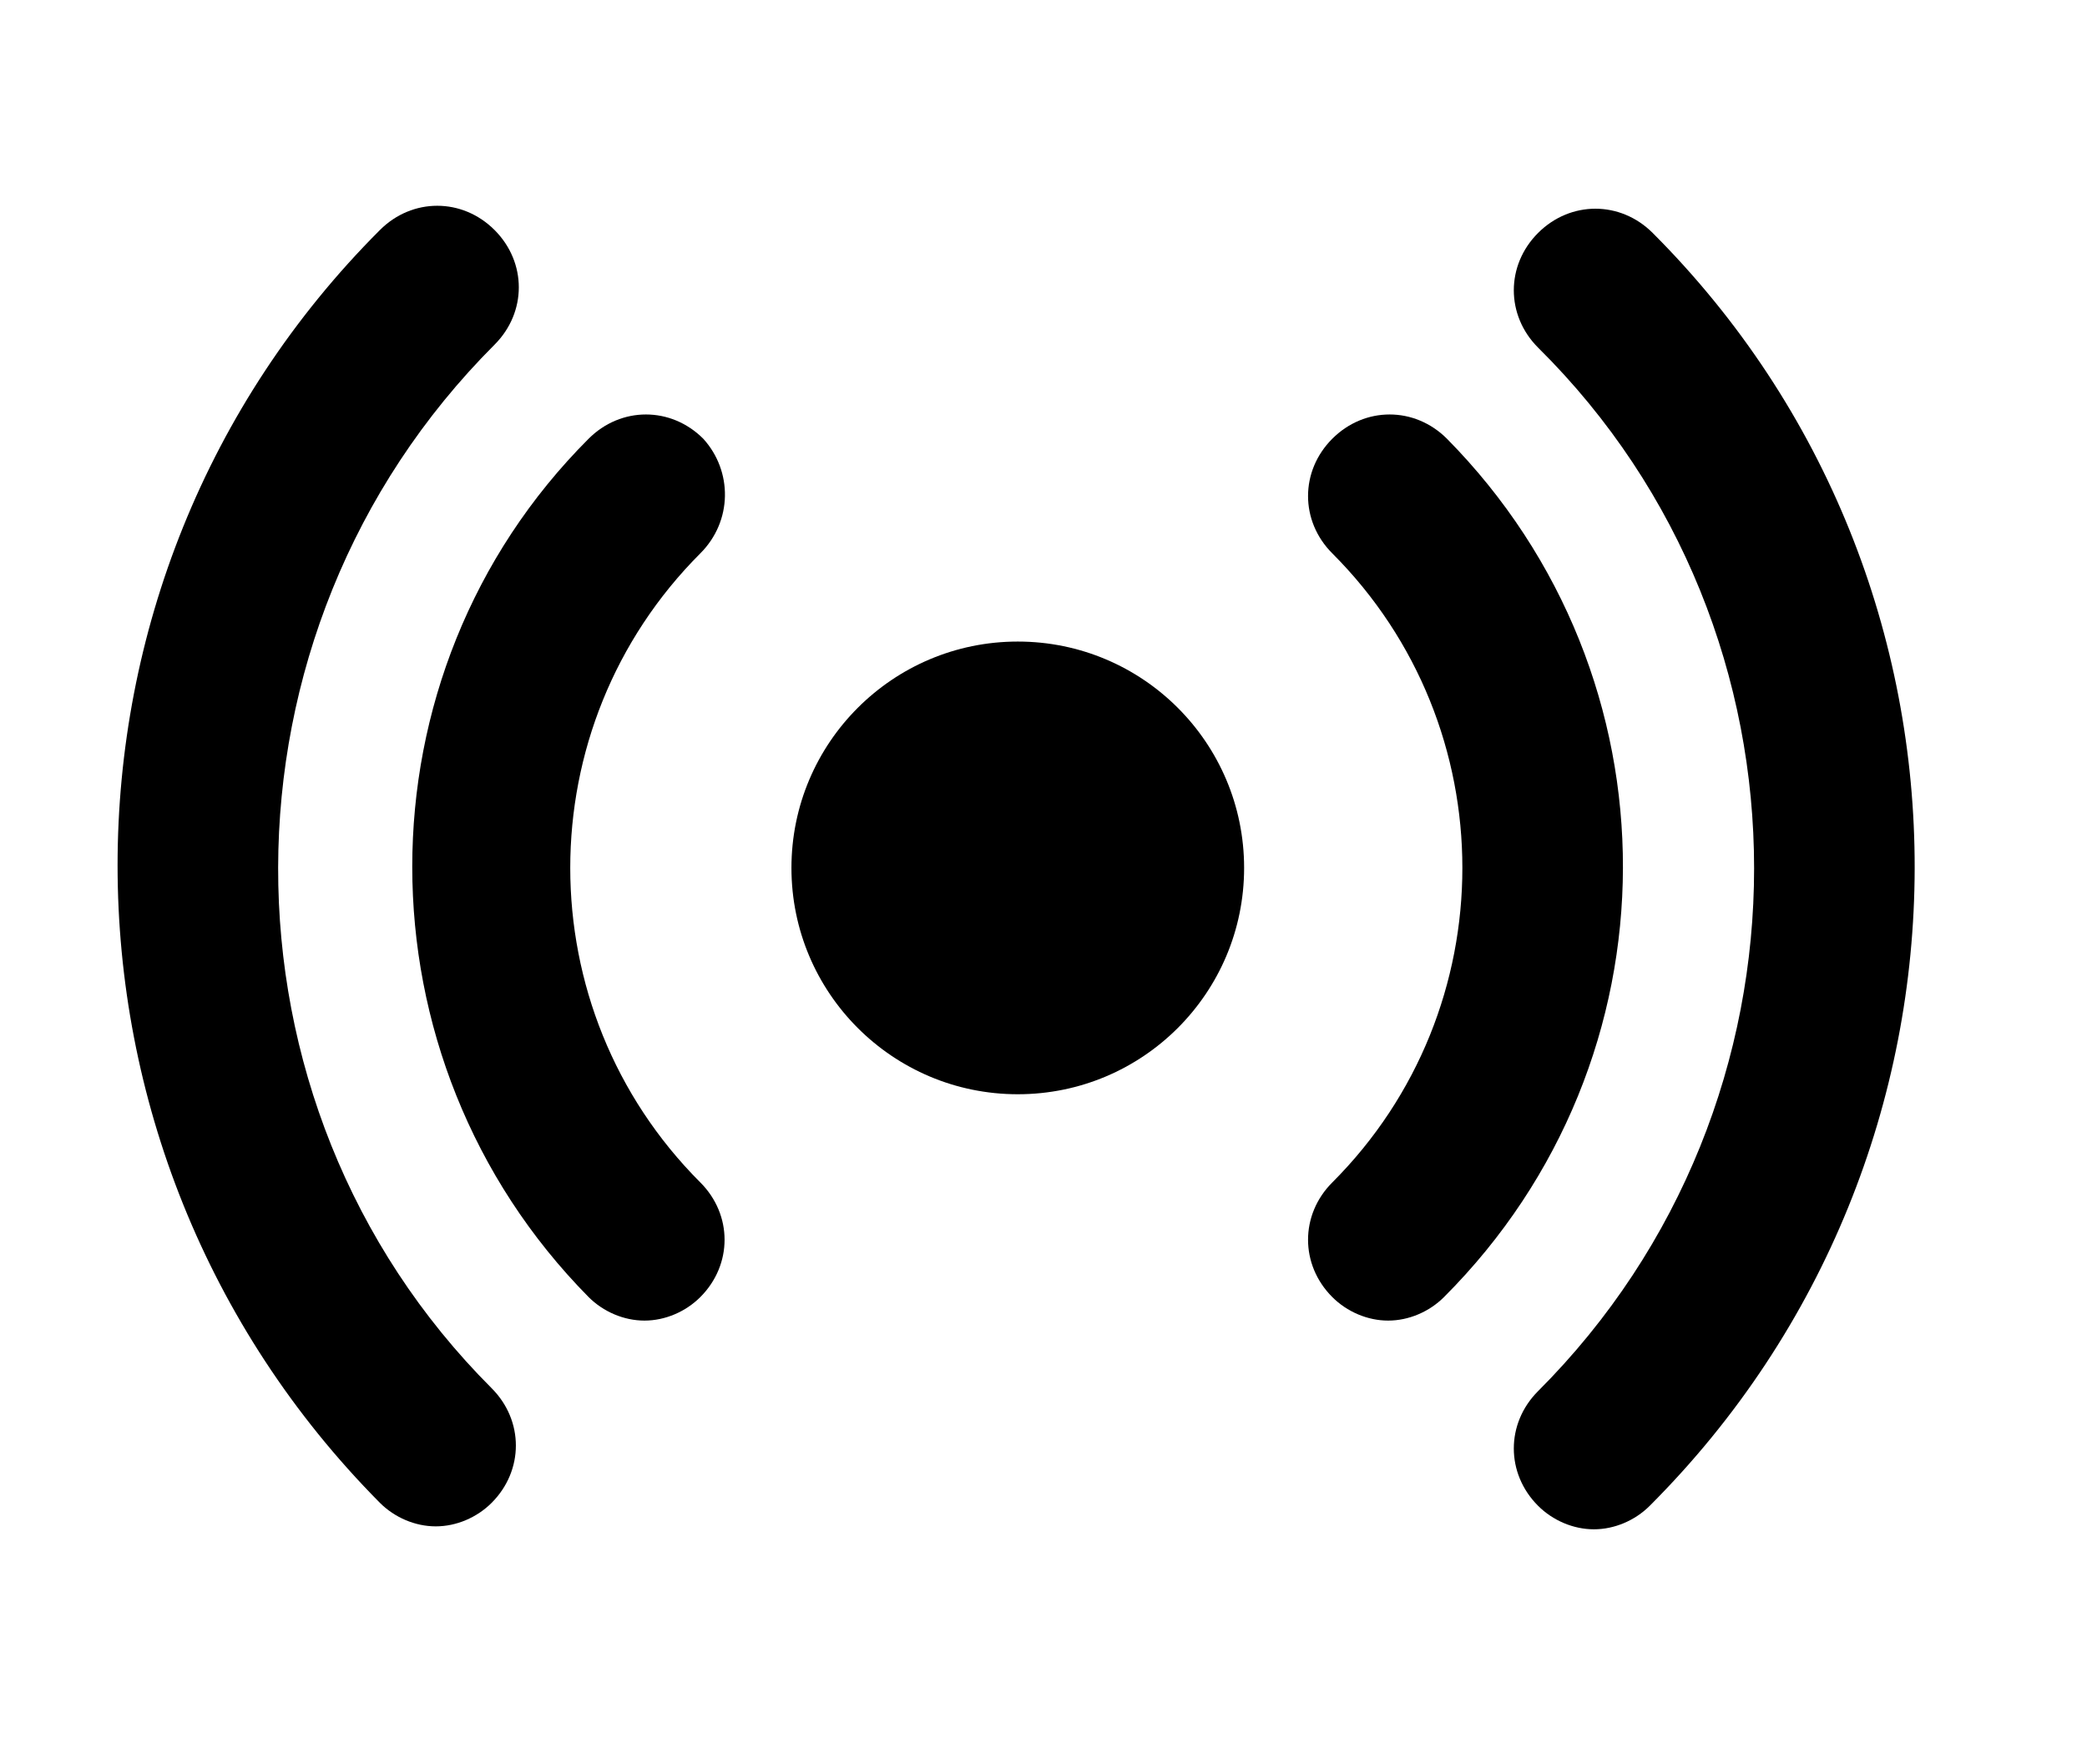 <svg xmlns="http://www.w3.org/2000/svg" width="71" height="60" viewBox="0 0 71 60" fill="none"><path d="M34.625 37.225C38.878 37.225 42.325 33.778 42.325 29.525C42.325 25.273 38.878 21.825 34.625 21.825C30.372 21.825 26.925 25.273 26.925 29.525C26.925 33.778 30.372 37.225 34.625 37.225Z" fill="black"></path><path d="M23.925 14.925C22.825 13.825 21.125 13.825 20.025 14.925C12.025 22.925 12.025 36.025 20.025 44.125C20.525 44.625 21.225 44.925 21.925 44.925C22.625 44.925 23.325 44.625 23.825 44.125C24.925 43.025 24.925 41.325 23.825 40.225C17.925 34.325 17.925 24.725 23.825 18.825C24.925 17.725 24.925 16.025 23.925 14.925Z" fill="black"></path><path d="M49.225 14.925C48.125 13.825 46.425 13.825 45.325 14.925C44.225 16.025 44.225 17.725 45.325 18.825C51.225 24.725 51.225 34.325 45.325 40.225C44.225 41.325 44.225 43.025 45.325 44.125C45.825 44.625 46.525 44.925 47.225 44.925C47.925 44.925 48.625 44.625 49.125 44.125C57.225 36.025 57.225 23.025 49.225 14.925Z" fill="black"></path><path d="M52.325 7.925C51.225 9.025 51.225 10.725 52.325 11.825C62.125 21.525 62.125 37.525 52.325 47.325C51.225 48.425 51.225 50.125 52.325 51.225C52.825 51.725 53.525 52.025 54.225 52.025C54.925 52.025 55.625 51.725 56.125 51.225C68.125 39.225 68.125 19.825 56.225 7.925C55.125 6.825 53.425 6.825 52.325 7.925Z" fill="black"></path><path d="M16.825 11.725C17.925 10.625 17.925 8.925 16.825 7.825C15.725 6.725 14.025 6.725 12.925 7.825C1.025 19.725 1.025 39.125 12.925 51.125C13.425 51.625 14.125 51.925 14.825 51.925C15.525 51.925 16.225 51.625 16.725 51.125C17.825 50.025 17.825 48.325 16.725 47.225C7.025 37.525 7.025 21.525 16.825 11.725Z" fill="black"></path></svg>